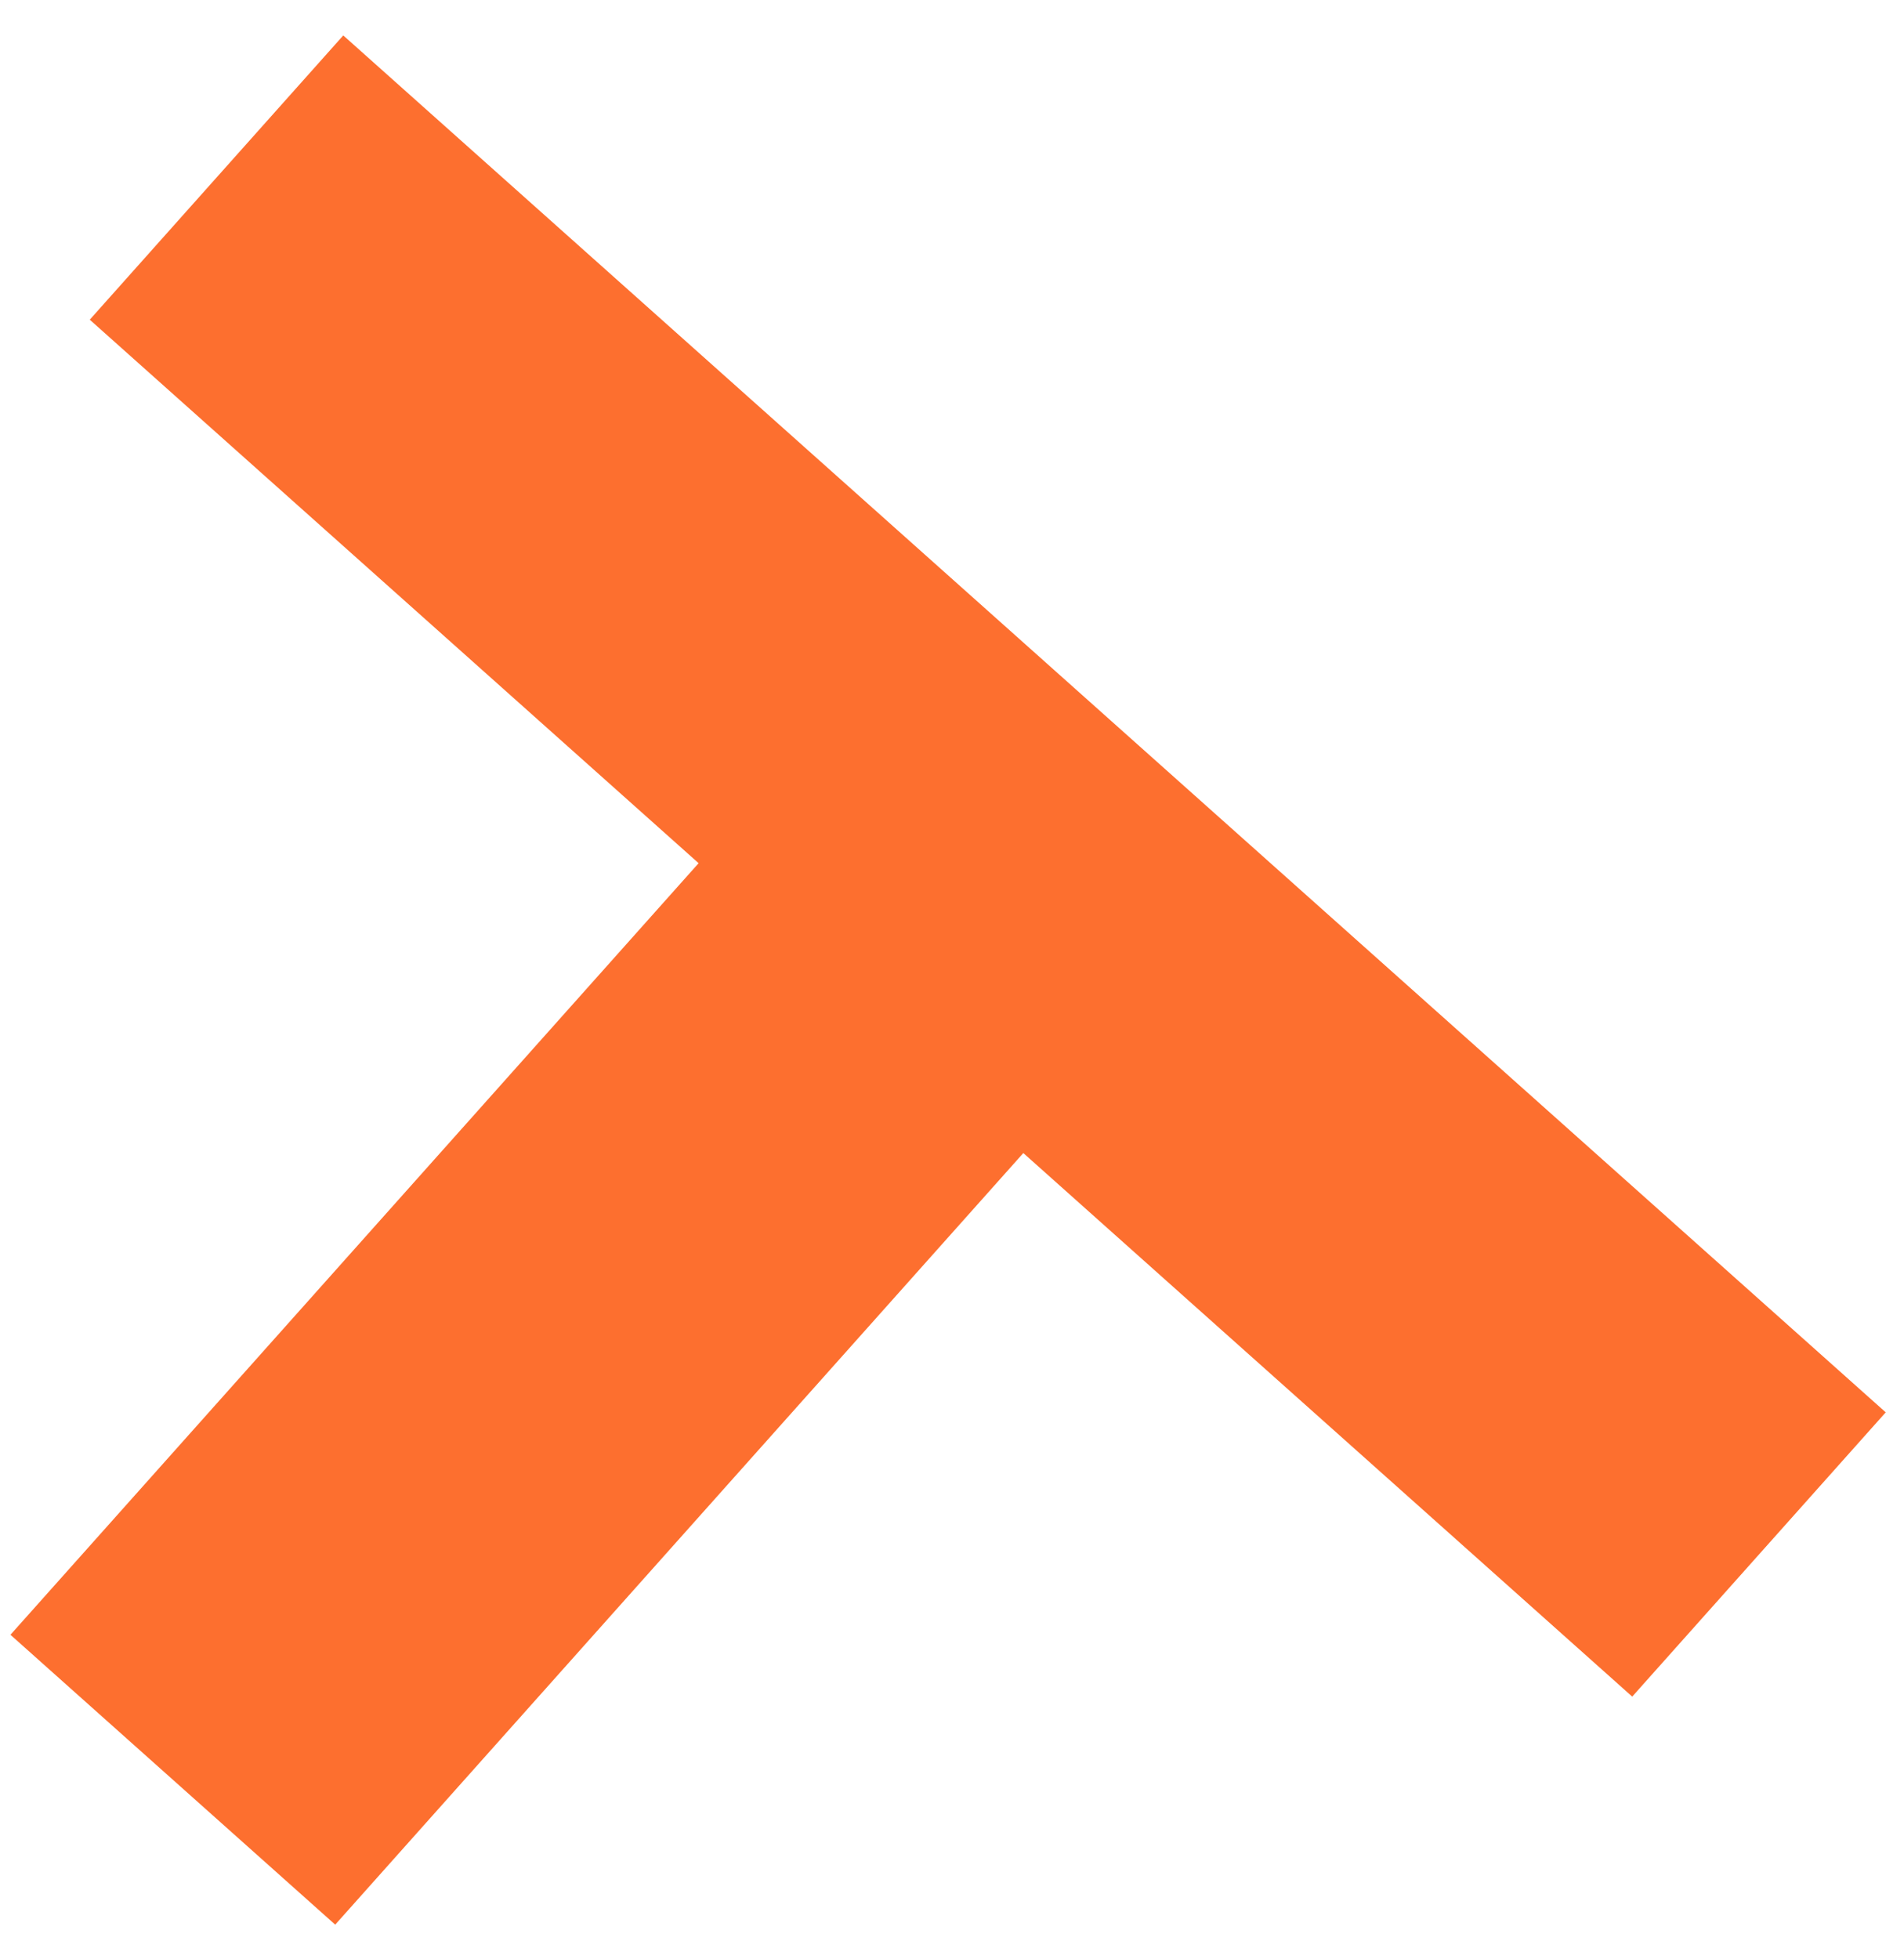 <?xml version="1.0" encoding="UTF-8"?> <svg xmlns="http://www.w3.org/2000/svg" width="35" height="36" viewBox="0 0 35 36" fill="none"><path fill-rule="evenodd" clip-rule="evenodd" d="M34.664 25.95L6.31 0.651L1.65 5.874L12.842 15.86L0.192 30.037L6.162 35.363L18.811 21.186L30.004 31.173L34.664 25.95Z" fill="#FD6F2F"></path></svg> 